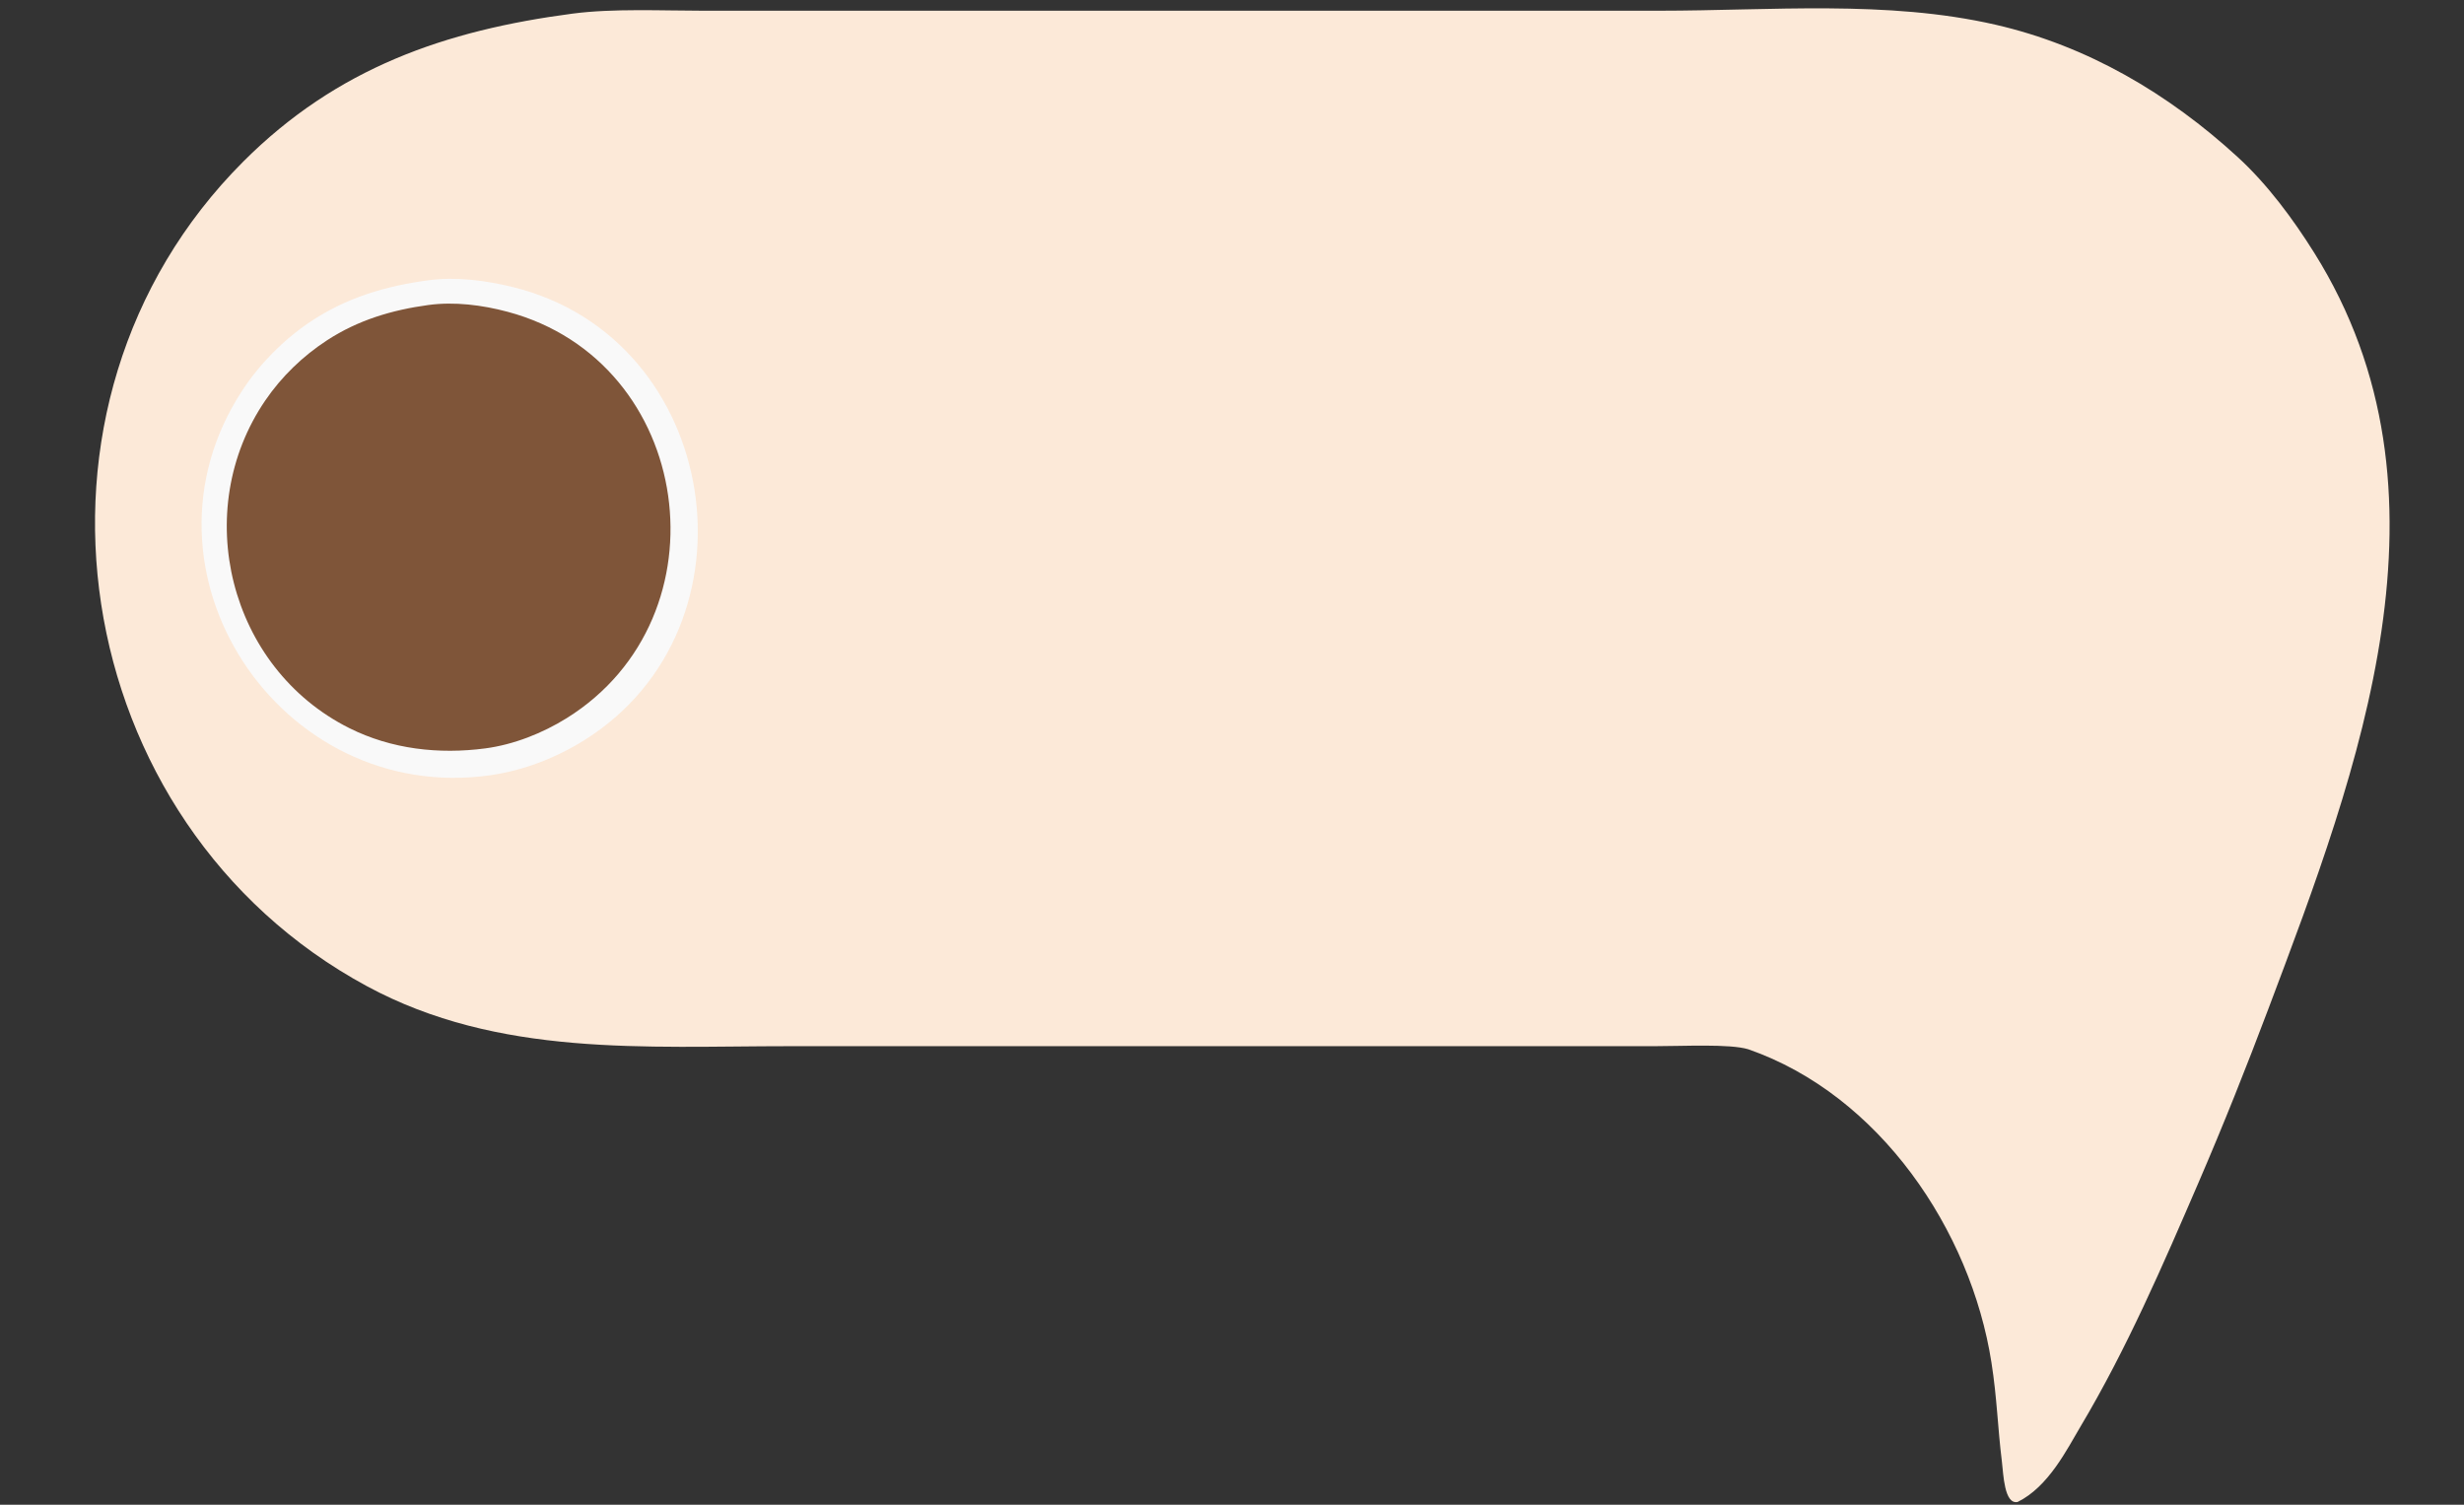 <?xml version="1.0" encoding="UTF-8" standalone="no"?><svg xmlns="http://www.w3.org/2000/svg" xmlns:xlink="http://www.w3.org/1999/xlink" fill="#000000" height="161.1" preserveAspectRatio="xMidYMid meet" version="1" viewBox="48.1 109.1 263.8 161.1" width="263.8" zoomAndPan="magnify"><rect x="48.1" y="109.1" width="263.8" height="161.1" fill="#333333" stroke="none"/><g><g id="change1_1"><path d="m 109.439,110.553 c -13.678,1.796 -25.267,5.819 -35.291,15.843 -26.035,26.035 -18.949,70.879 13.219,88.279 14.101,7.627 29.775,6.432 45.244,6.432 h 71.438 21.167 c 3.077,0 8.069,-0.27 10.054,0.329 14.053,4.884 23.825,19.373 26.038,33.538 0.606,3.879 0.648,6.786 1.123,10.65 0.157,1.276 0.242,4.574 1.679,4.28 3.317,-1.625 5.313,-5.691 6.719,-8.05 4.964,-8.327 8.835,-17.307 12.67,-26.194 2.636,-6.11 5.098,-12.295 7.446,-18.521 9.717,-25.762 20.976,-55.339 4.928,-80.963 -2.287,-3.651 -5.028,-7.355 -8.216,-10.274 -7.409,-6.785 -16.074,-11.901 -25.928,-14.16 -11.624,-2.664 -24.131,-1.495 -35.983,-1.495 H 148.485 123.35 c -4.327,0 -9.621,-0.256 -13.911,0.307 z" fill="#fce9d8"/></g><g id="change2_1"><path d="m 93.965,139.108 c -4.584,0.609 -8.826,1.869 -12.7,4.48 -2.83,1.907 -5.355,4.458 -7.224,7.314 -12.633,19.303 4.004,44.396 26.539,41.199 3.55,-0.503 7.022,-1.849 10.054,-3.741 19.417,-12.118 14.689,-43.077 -7.673,-48.536 -2.886,-0.705 -6.033,-1.11 -8.996,-0.716 z" fill="#f9f9f9"/></g><g id="change3_1"><path d="m 93.965,141.754 c -3.899,0.531 -7.528,1.613 -10.848,3.776 -2.593,1.689 -4.86,3.874 -6.607,6.431 -8.07,11.808 -3.918,28.638 8.988,35.092 4.526,2.263 9.594,2.825 14.552,2.172 3.047,-0.401 6.139,-1.629 8.731,-3.245 17.4,-10.853 13.652,-38.169 -6.35,-43.503 -2.701,-0.72 -5.684,-1.101 -8.467,-0.722 z" fill="#7f5539"/></g></g></svg>